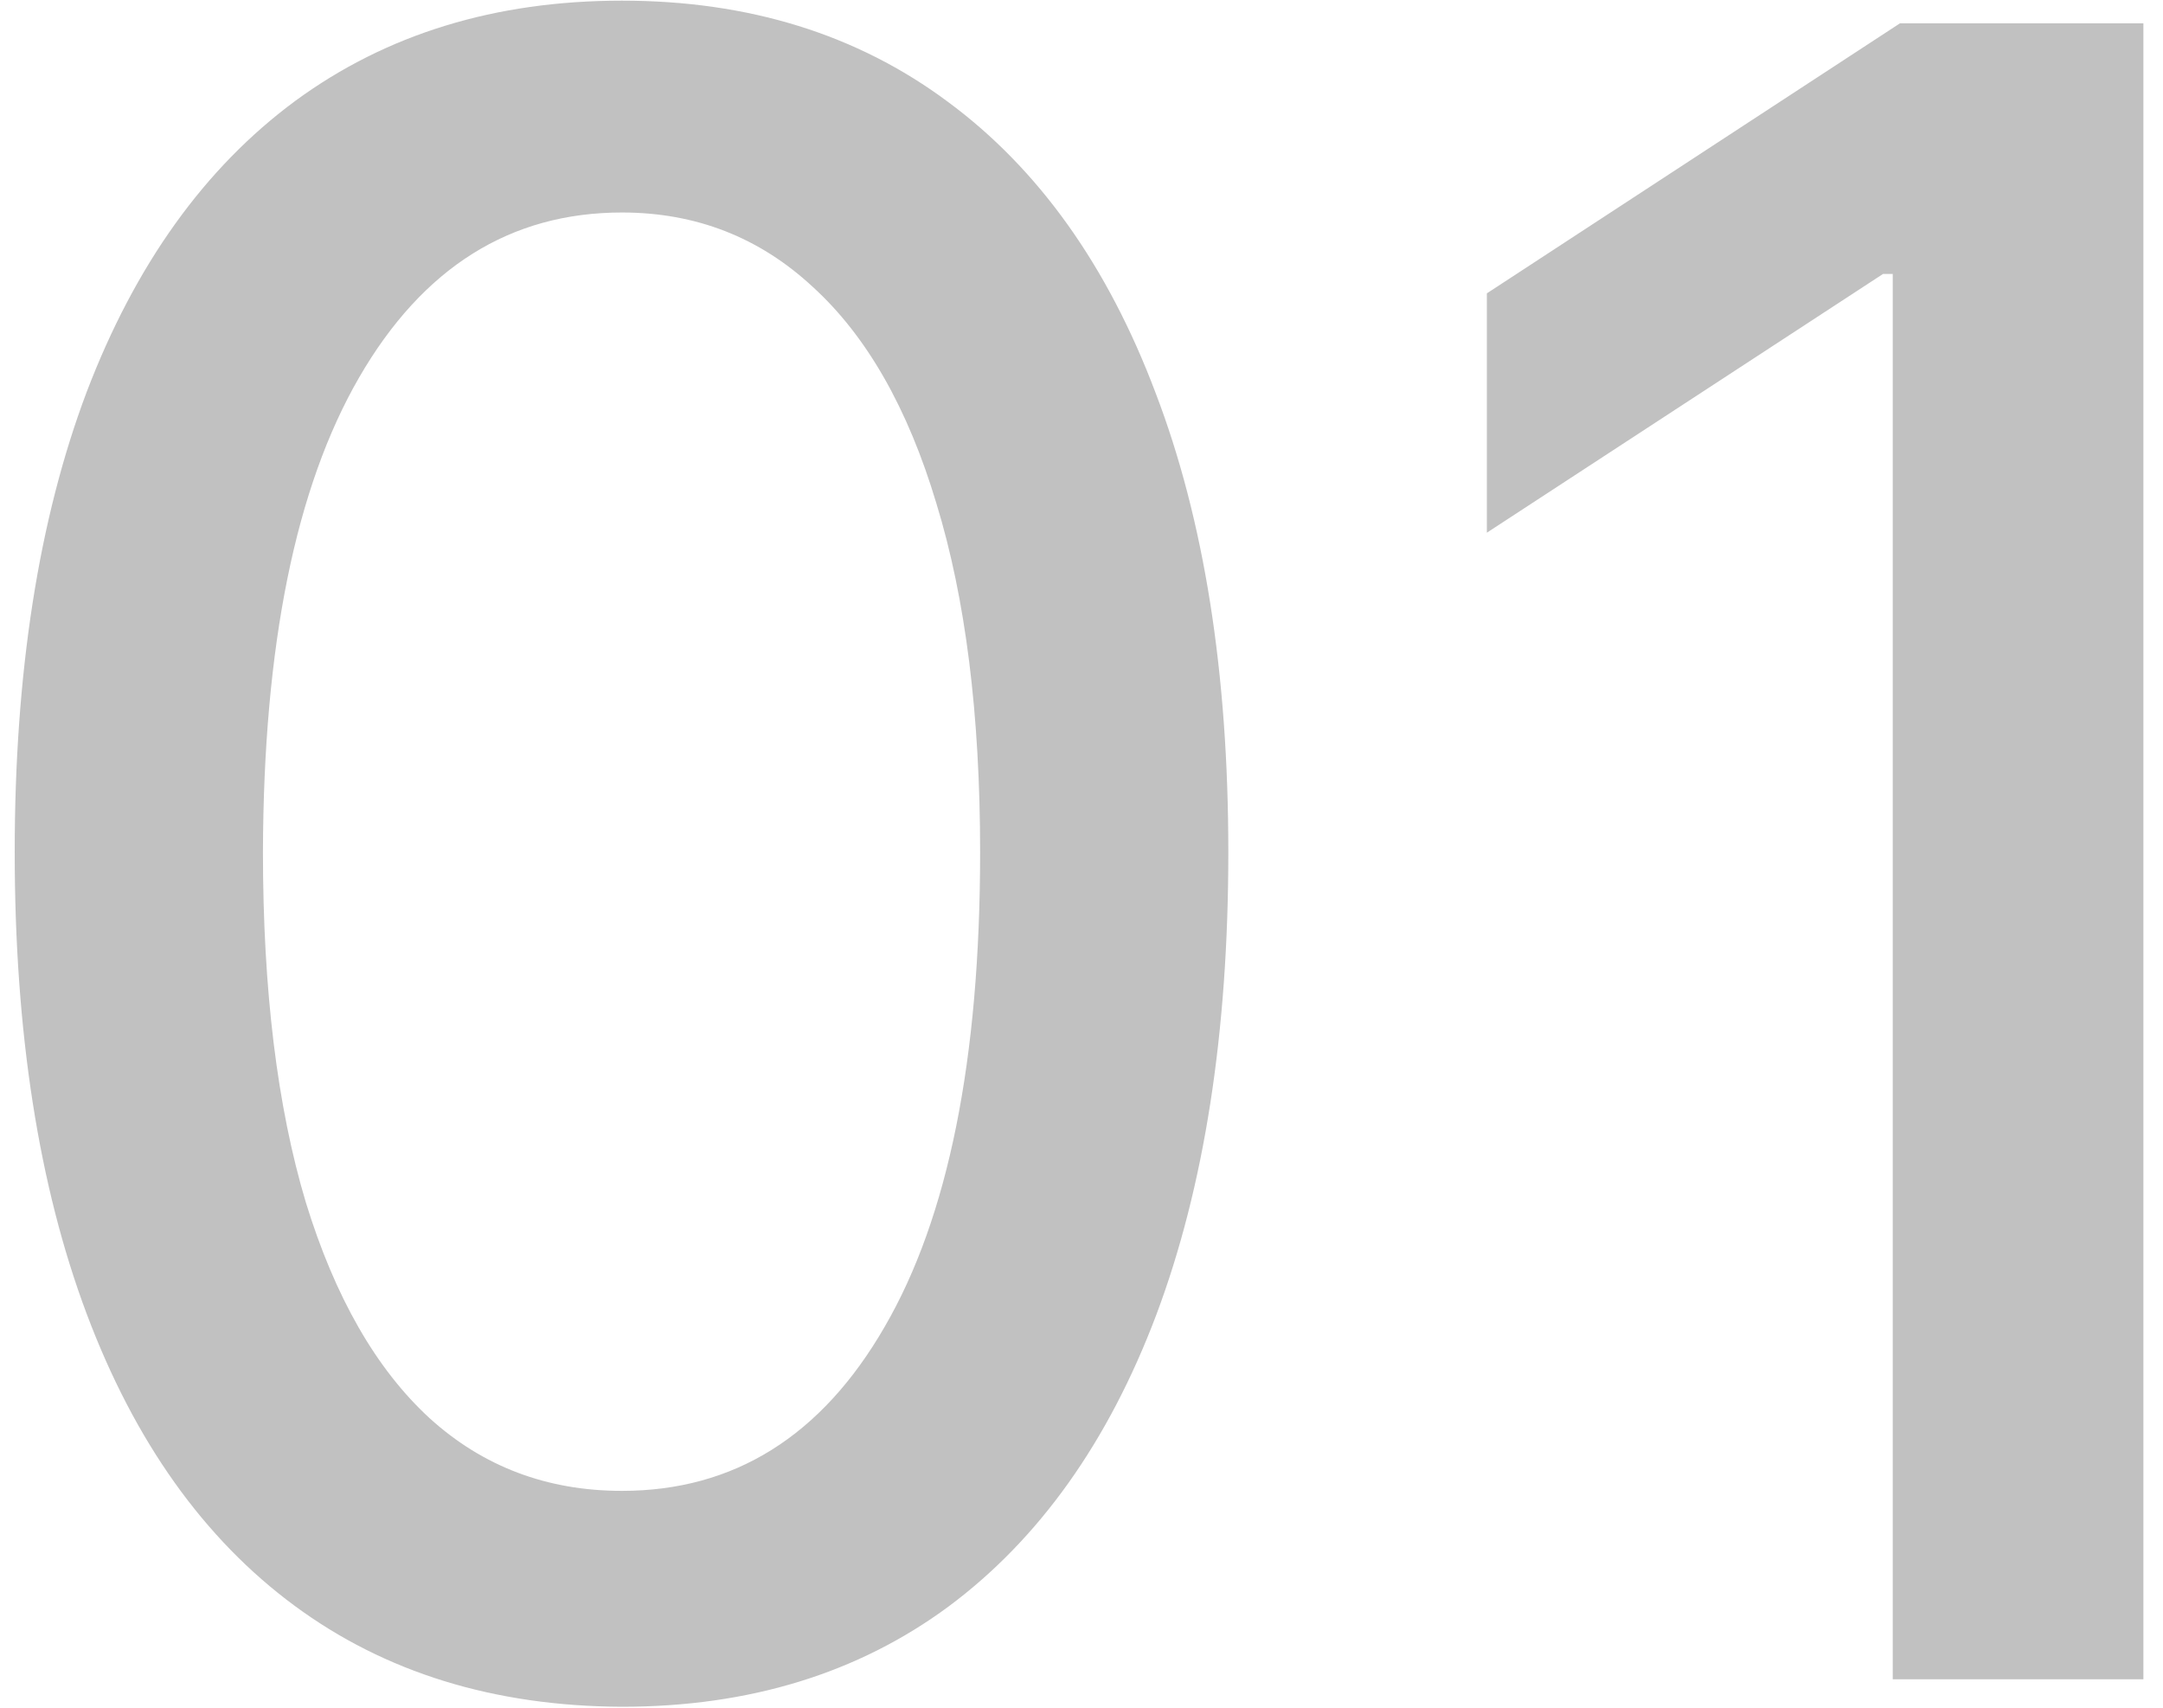 <svg xmlns="http://www.w3.org/2000/svg" width="76" height="60" viewBox="0 0 76 60" fill="none"><path d="M21.852 59.966C17.364 59.947 13.528 58.763 10.347 56.415C7.165 54.066 4.731 50.648 3.045 46.159C1.36 41.67 0.517 36.263 0.517 29.938C0.517 23.631 1.36 18.242 3.045 13.773C4.75 9.303 7.193 5.894 10.375 3.545C13.576 1.197 17.401 0.023 21.852 0.023C26.303 0.023 30.119 1.206 33.301 3.574C36.483 5.922 38.917 9.331 40.602 13.801C42.307 18.252 43.159 23.631 43.159 29.938C43.159 36.282 42.316 41.699 40.631 46.188C38.945 50.657 36.511 54.076 33.33 56.443C30.148 58.792 26.322 59.966 21.852 59.966ZM21.852 52.381C25.792 52.381 28.869 50.458 31.085 46.614C33.32 42.769 34.438 37.21 34.438 29.938C34.438 25.108 33.926 21.026 32.903 17.693C31.9 14.341 30.451 11.803 28.557 10.079C26.682 8.337 24.447 7.466 21.852 7.466C17.932 7.466 14.854 9.398 12.619 13.261C10.384 17.125 9.258 22.684 9.239 29.938C9.239 34.786 9.741 38.886 10.744 42.239C11.767 45.572 13.216 48.1 15.091 49.824C16.966 51.528 19.22 52.381 21.852 52.381ZM75.311 0.818V59H66.504V9.625H66.163L52.243 18.716V10.307L66.76 0.818H75.311Z" fill="#C1C1C1"></path></svg>